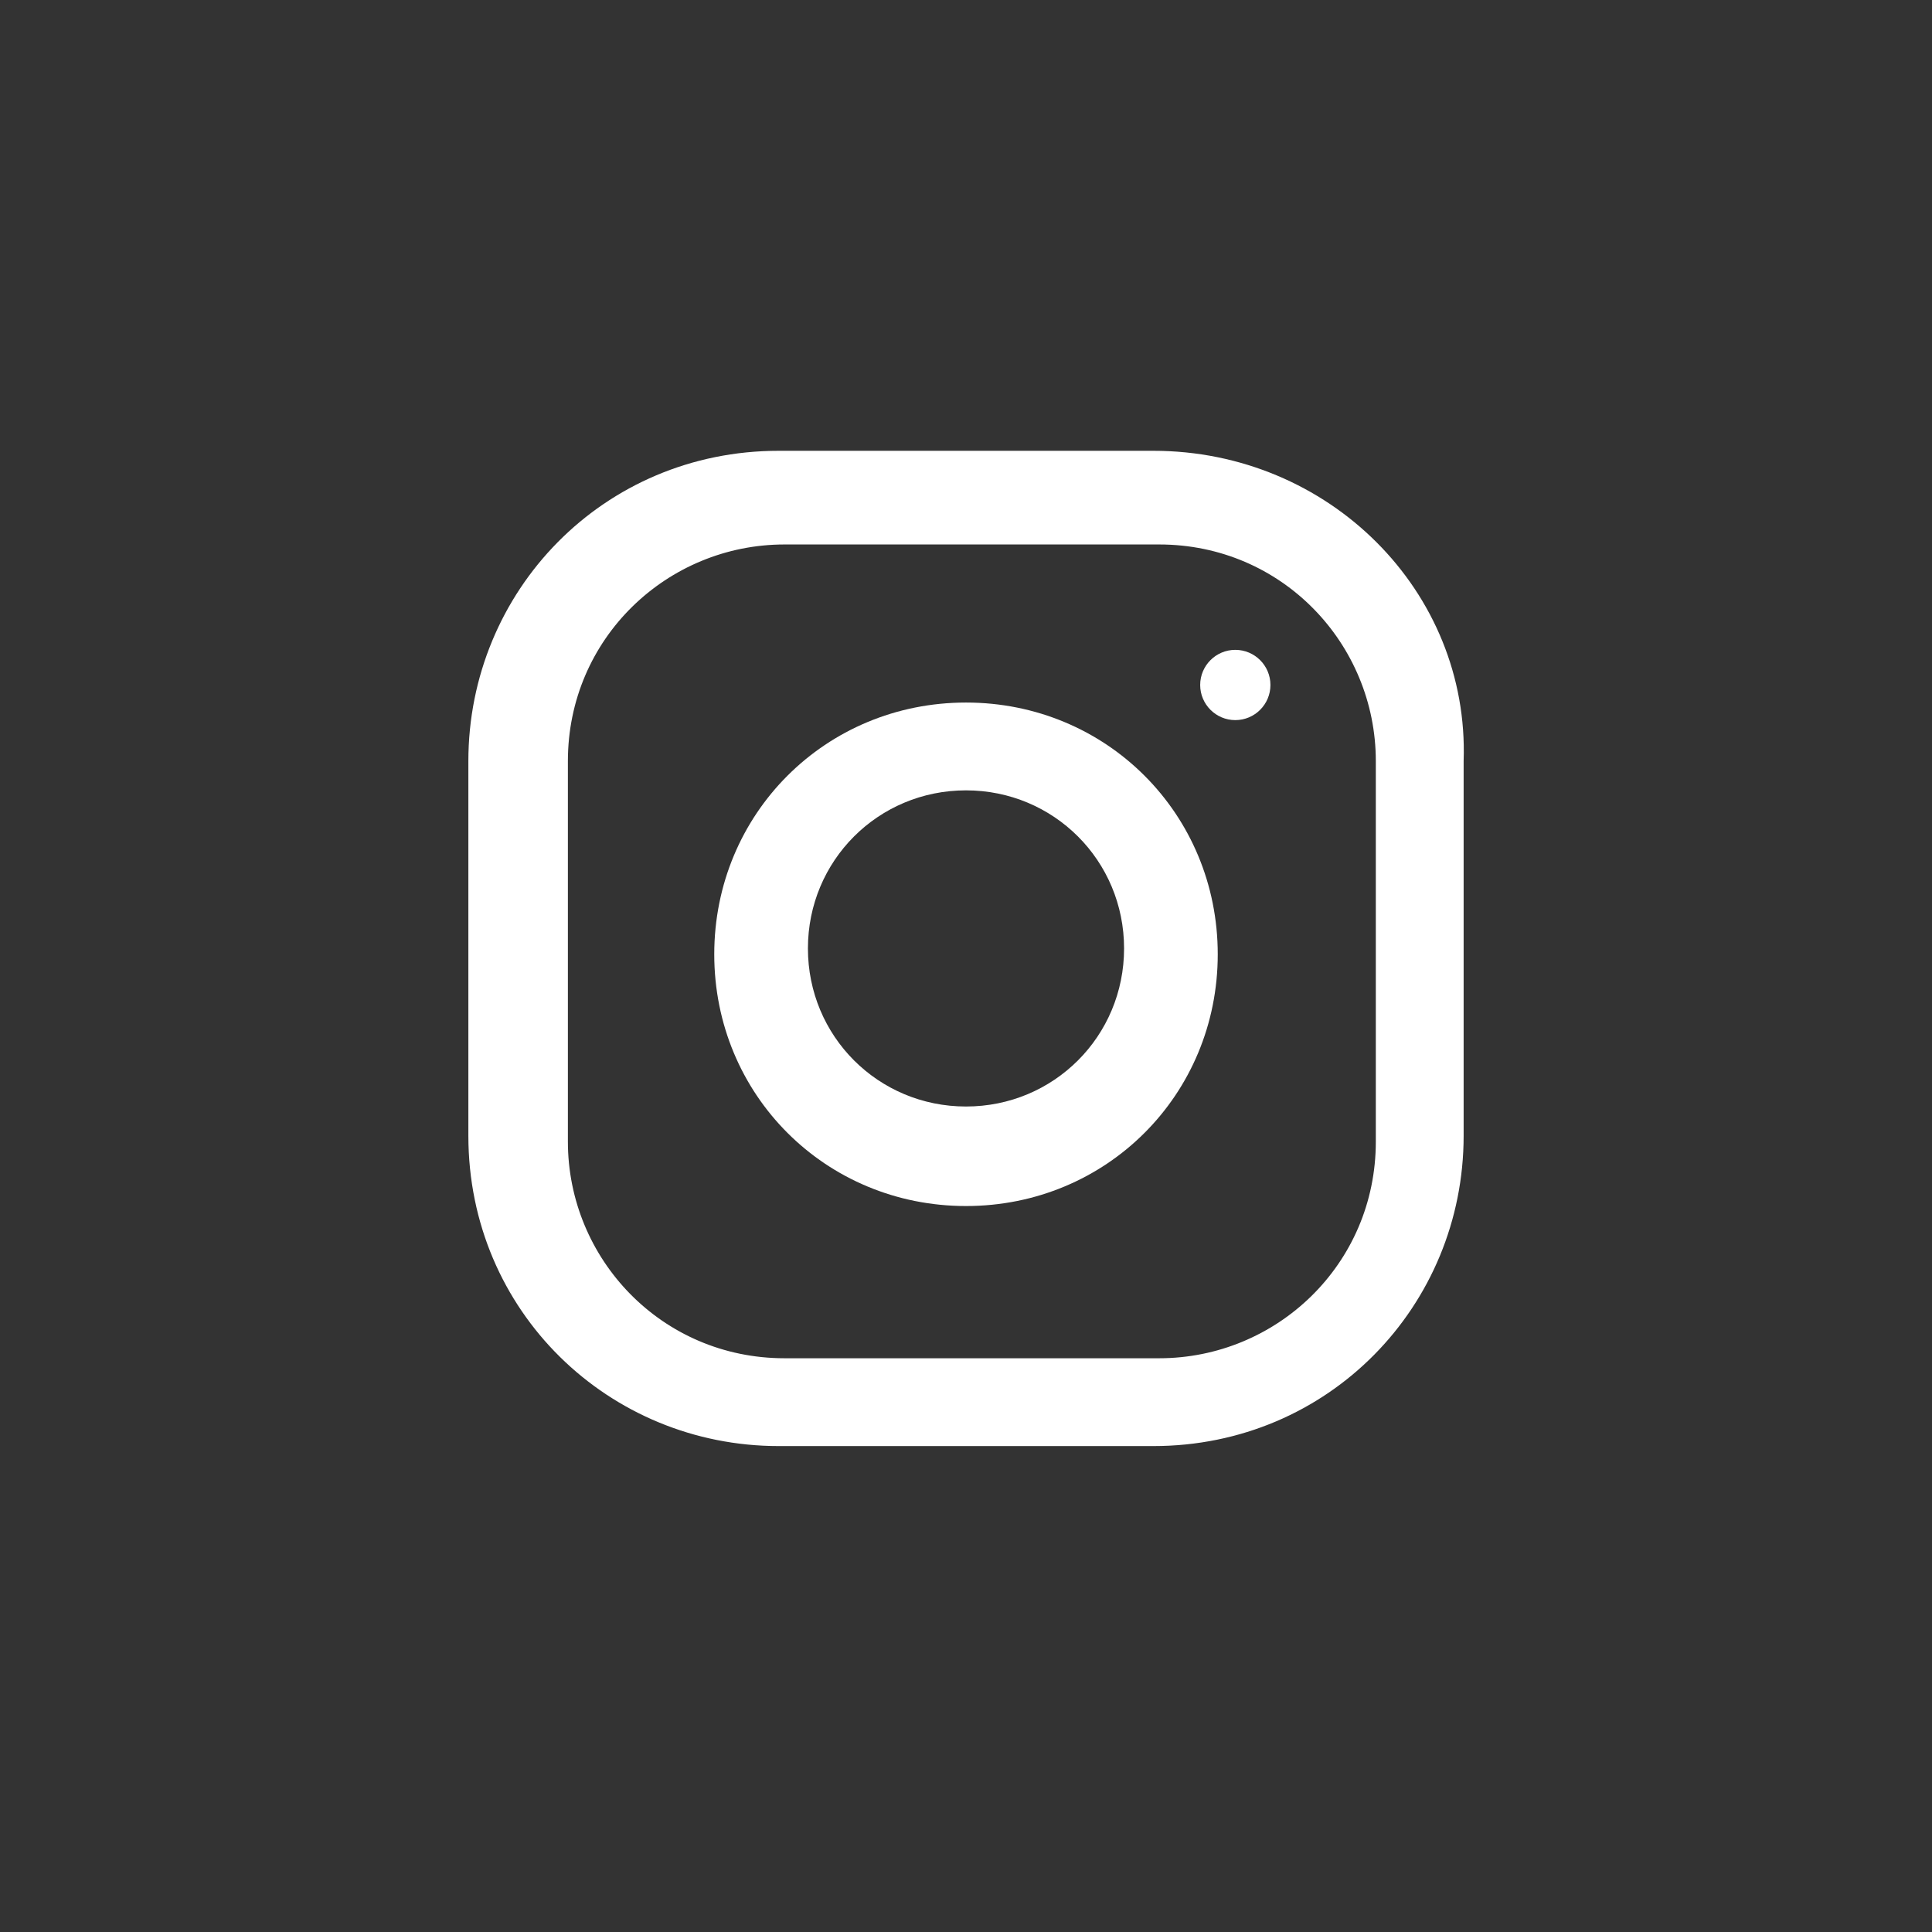 <?xml version="1.0" encoding="utf-8"?>
<!-- Generator: Adobe Illustrator 19.0.0, SVG Export Plug-In . SVG Version: 6.00 Build 0)  -->
<svg version="1.1" id="Layer_1" xmlns="http://www.w3.org/2000/svg" xmlns:xlink="http://www.w3.org/1999/xlink" x="0px" y="0px"
	 viewBox="-289 380 33 33" style="enable-background:new -289 380 33 33;" xml:space="preserve">
<rect x="-289" y="380" width="33" height="33" fill="#333333" stroke="none"/>
<style type="text/css">
	.st0{fill:#FFFFFF;}
</style>
<g>
	<g id="XMLID_68_">
		<path id="XMLID_73_" class="st0" d="M-269.3,387.7h-6.4c-3,0-5.3,2.4-5.3,5.3v6.4c0,3,2.4,5.3,5.3,5.3h6.4c3,0,5.3-2.4,5.3-5.3
			V393C-263.9,390.1-266.3,387.7-269.3,387.7z M-265.5,399.5c0,2.1-1.7,3.7-3.7,3.7h-6.4c-2.1,0-3.7-1.7-3.7-3.7V393
			c0-2.1,1.7-3.7,3.7-3.7h6.4c2.1,0,3.7,1.7,3.7,3.7V399.5z"/>
		<path id="XMLID_70_" class="st0" d="M-272.5,392c-2.4,0-4.3,1.9-4.3,4.3c0,2.4,1.9,4.3,4.3,4.3s4.3-1.9,4.3-4.3
			C-268.2,393.9-270.1,392-272.5,392z M-272.5,398.9c-1.5,0-2.7-1.2-2.7-2.7s1.2-2.7,2.7-2.7s2.7,1.2,2.7,2.7
			S-271,398.9-272.5,398.9z"/>
		<circle id="XMLID_69_" class="st0" cx="-267.9" cy="391.7" r="0.6"/>
	</g>
</g>
</svg>
